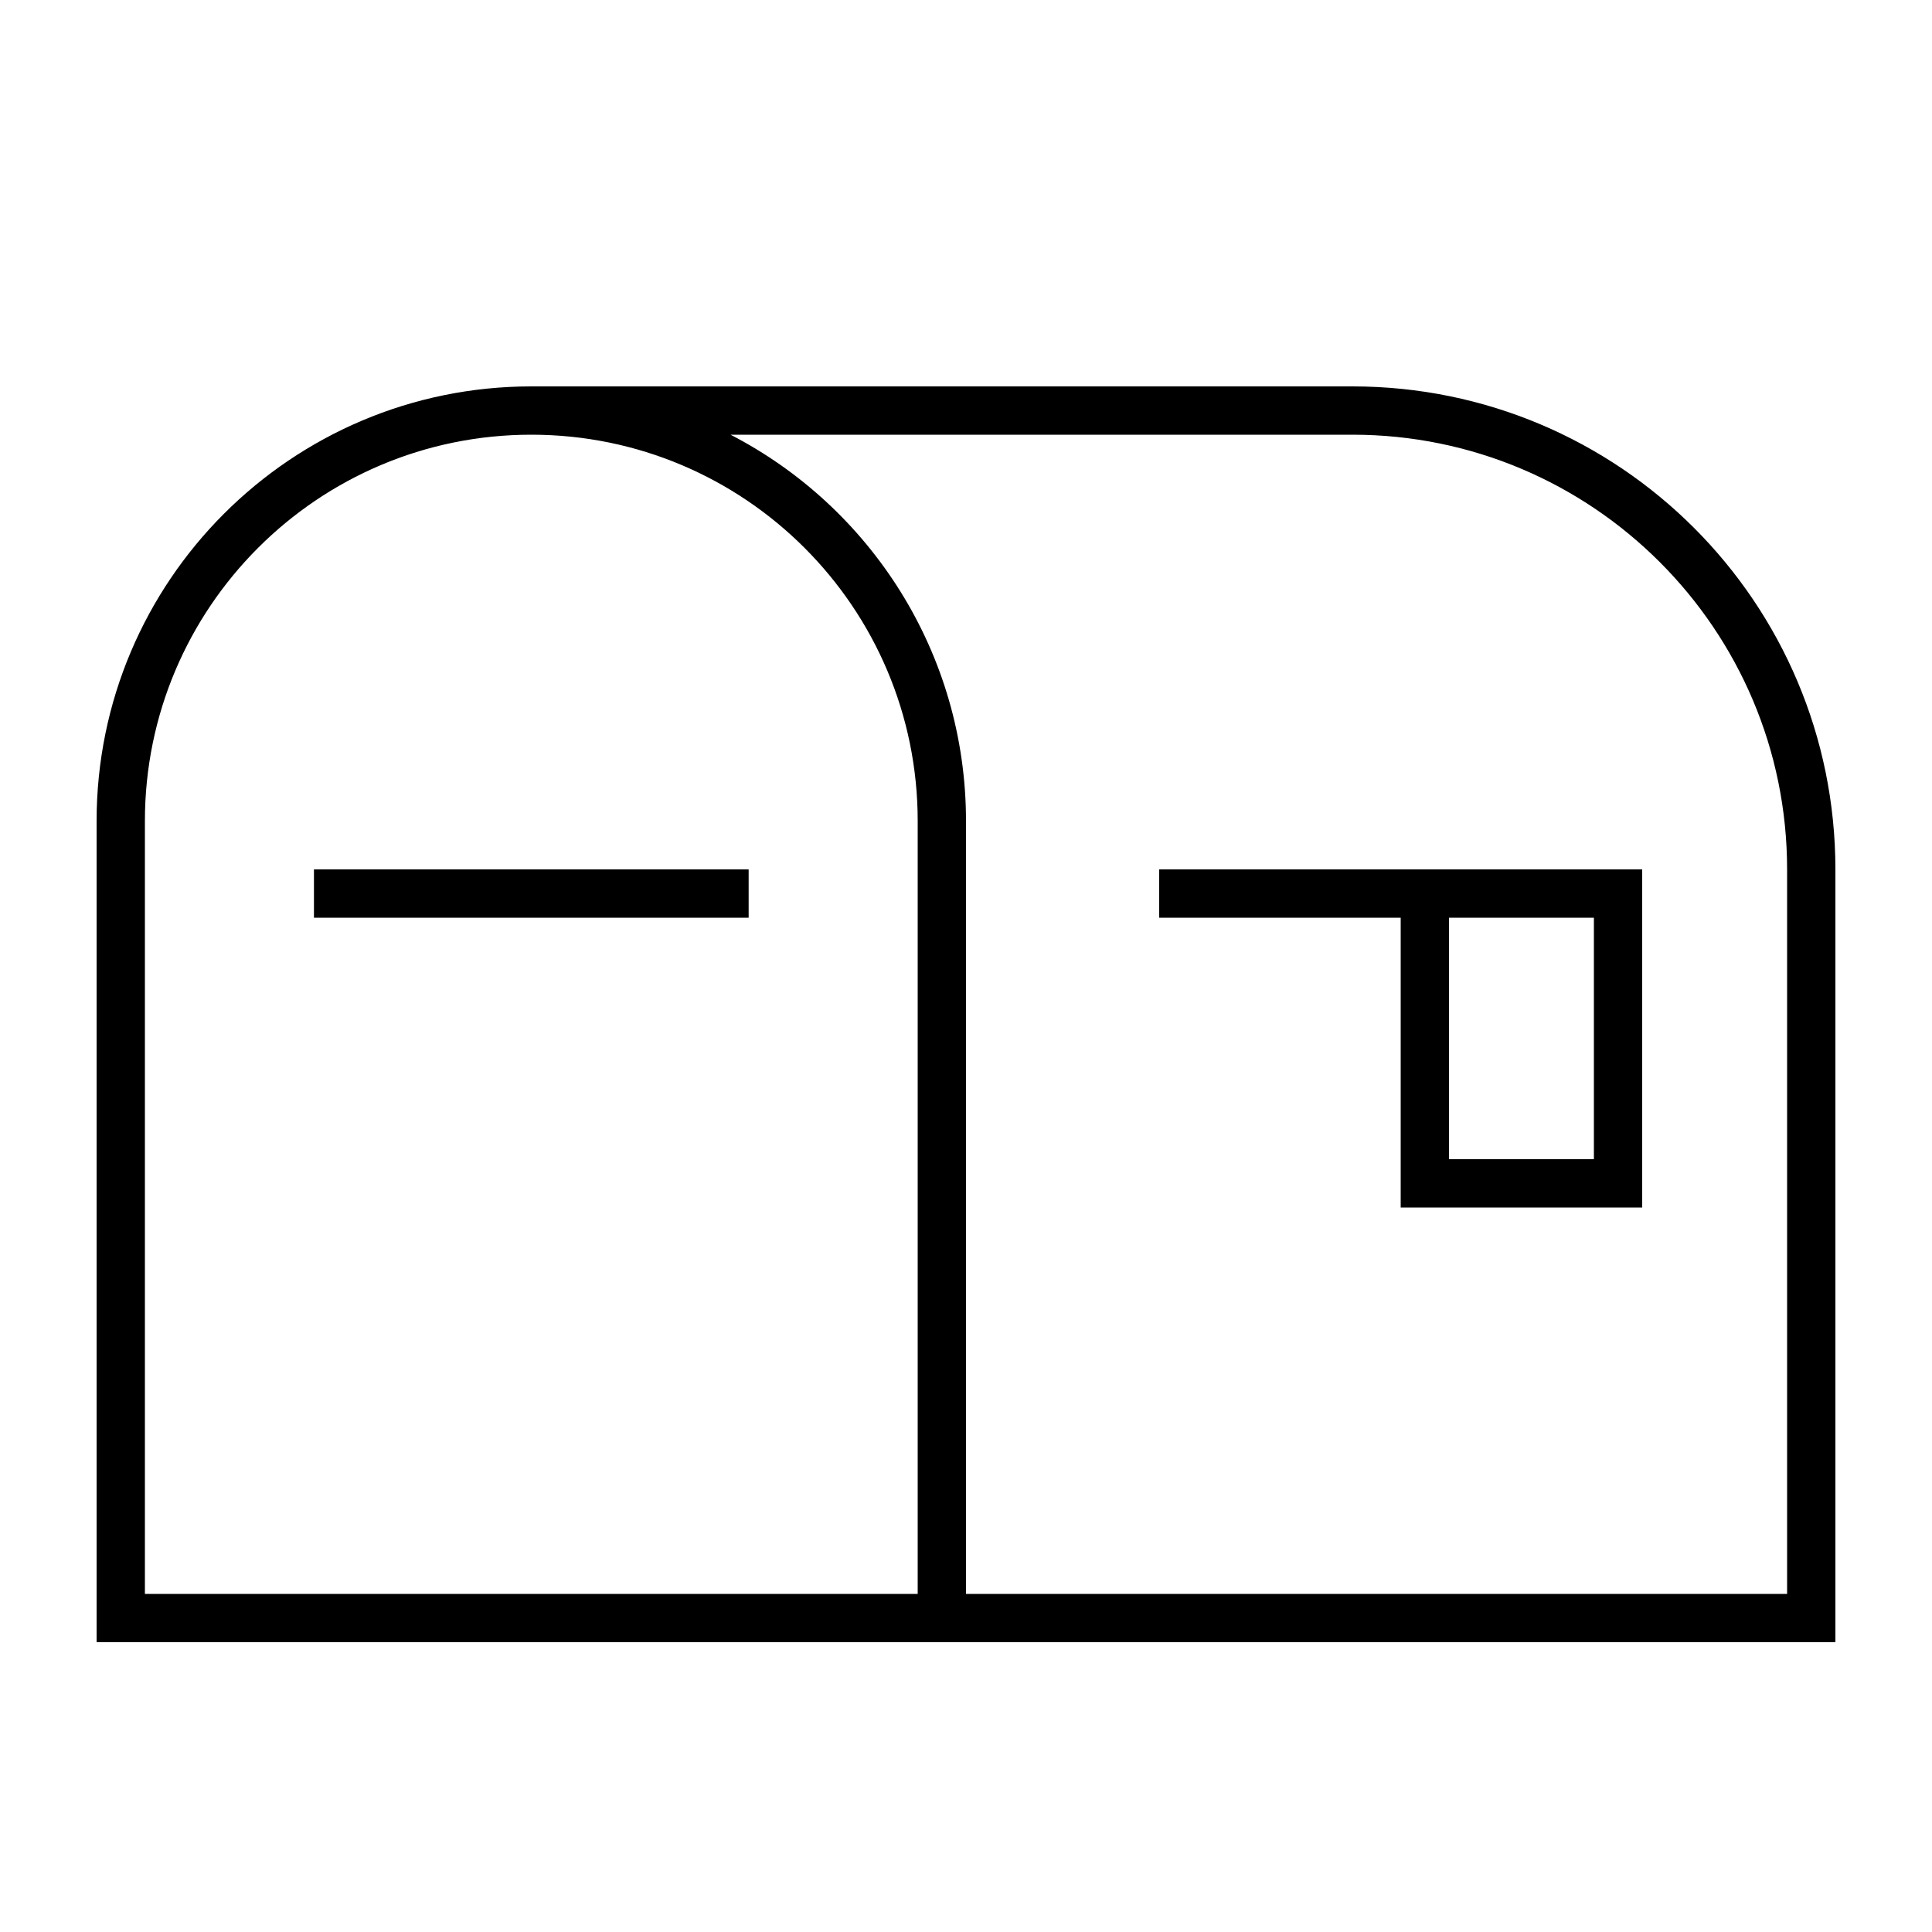 <svg xmlns="http://www.w3.org/2000/svg" viewBox="0 0 640 640"><!--! Font Awesome Pro 7.1.0 by @fontawesome - https://fontawesome.com License - https://fontawesome.com/license (Commercial License) Copyright 2025 Fonticons, Inc. --><path fill="currentColor" d="M242 144C288.3 167.9 320 216.3 320 272L320 528L592 528L592 288C592 208.5 527.5 144 448 144L242 144zM176 144C105.3 144 48 201.3 48 272L48 528L304 528L304 272C304 201.3 246.7 144 176 144zM176 128L448 128C536.4 128 608 199.6 608 288L608 544L32 544L32 272C32 192.5 96.5 128 176 128zM112 288L248 288L248 304L104 304L104 288L112 288zM384 288L544 288L544 400L464 400L464 304L384 304L384 288zM480 304L480 384L528 384L528 304L480 304z"/></svg>